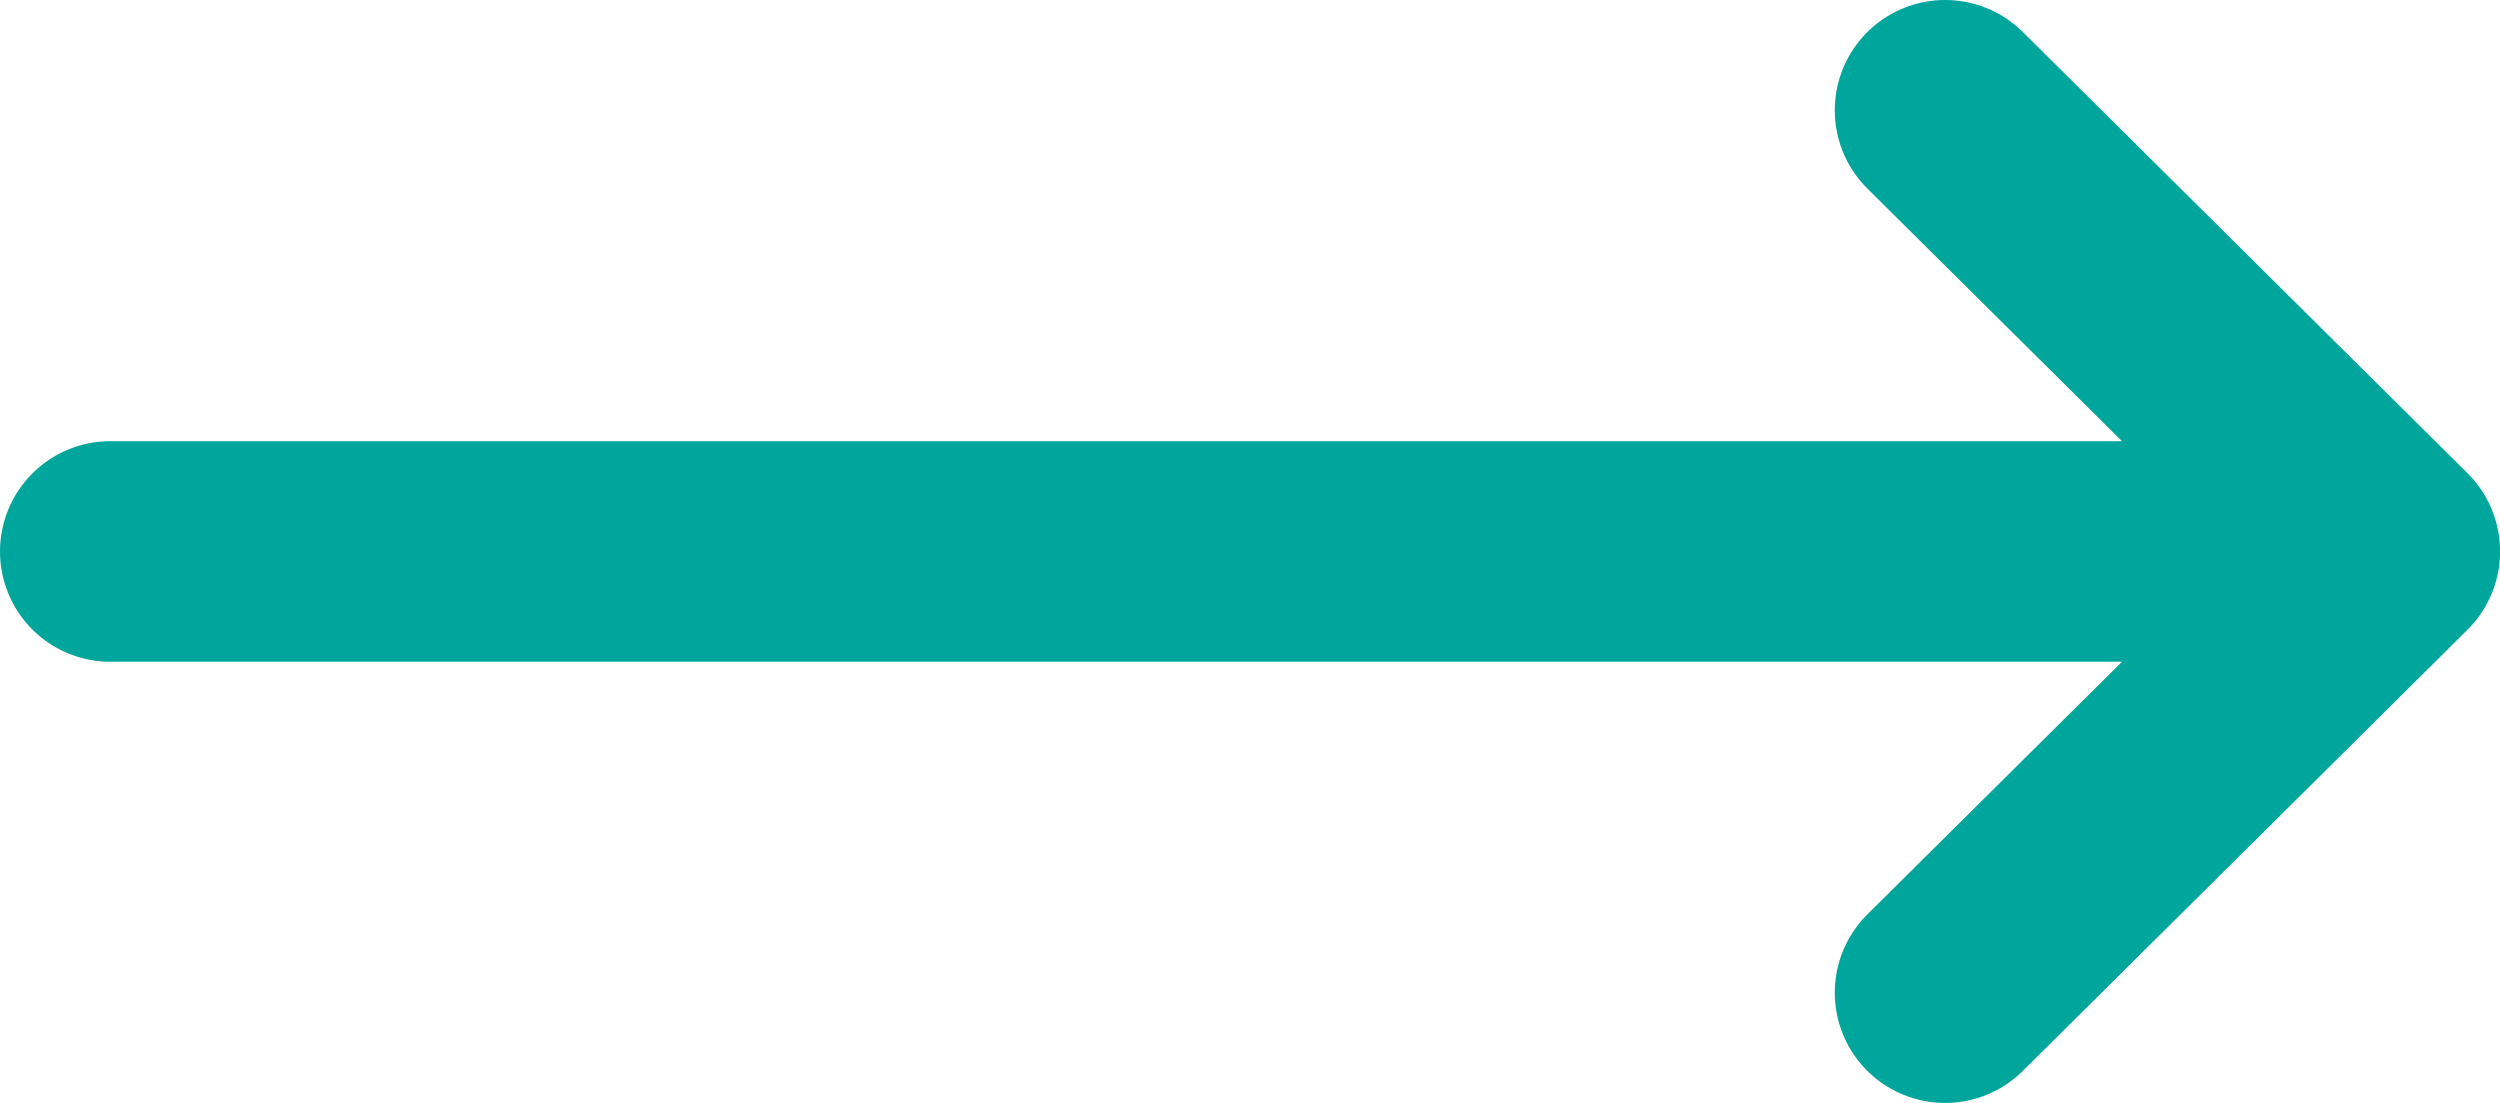 <svg xmlns="http://www.w3.org/2000/svg" xmlns:xlink="http://www.w3.org/1999/xlink" width="34" height="15" viewBox="0 0 34 15">
  <defs>
    <clipPath id="clip-arrow">
      <rect width="34" height="15"/>
    </clipPath>
  </defs>
  <g id="arrow" clip-path="url(#clip-arrow)">
    <g id="Group_3811" data-name="Group 3811" transform="translate(10664 1356.5)">
      <line id="Line_773-2" data-name="Line 773-2" x2="29.776" transform="translate(-10662.5 -1349)" fill="none" stroke="#00a69b" stroke-linecap="round" stroke-linejoin="round" stroke-width="3"/>
      <path id="Path_2972" data-name="Path 2972" d="M1042.953,81.039l6.048,6-6.048,6" transform="translate(-11680.5 -1436.039)" fill="none" stroke="#00a69b" stroke-linecap="round" stroke-linejoin="round" stroke-width="3"/>
    </g>
  </g>
</svg>
